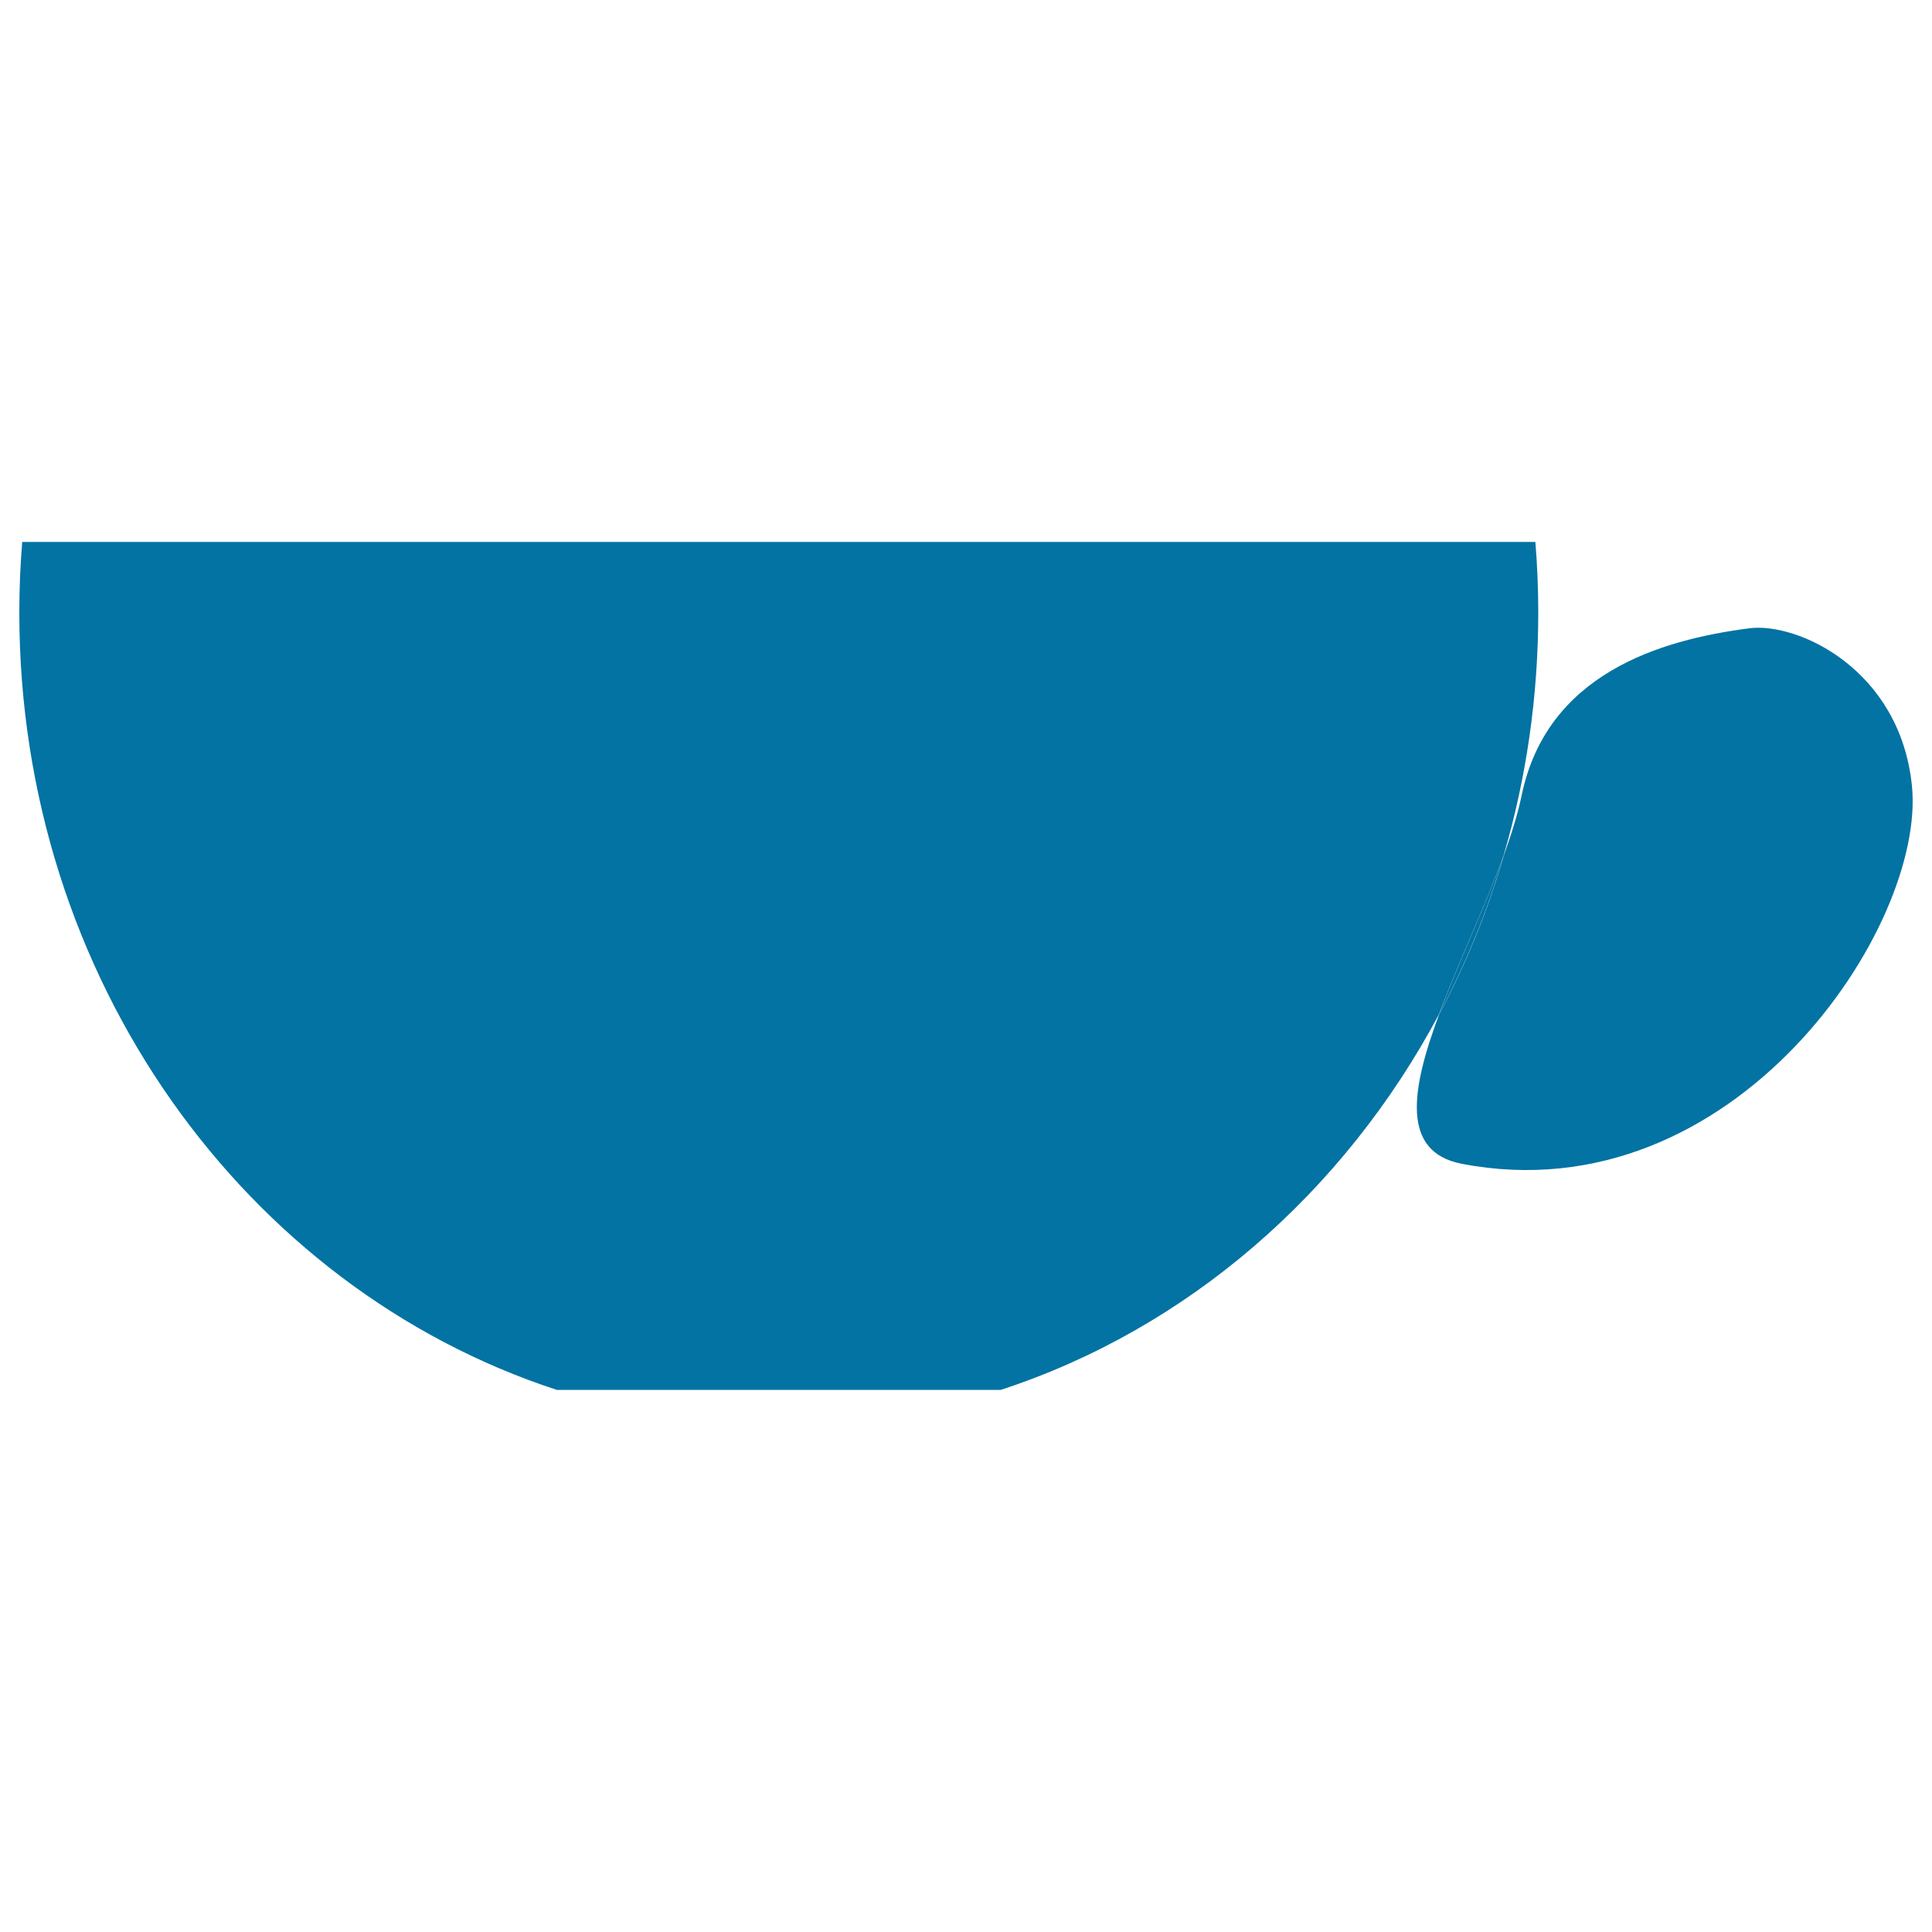 <svg xmlns="http://www.w3.org/2000/svg" viewBox="0 0 1000 1000" style="fill:#0273a2">
<title>Opinion SVG icon</title>
<path d="M989.6,406.6c-6.2-60.3-59.2-84.6-84.1-81.4c-46.7,6-104.9,23.8-117.9,86.5c-2,9.6-5.3,20.1-9.2,31c-8.4,28.9-19.7,56.5-33.5,82.3c-14.6,39.1-19.9,71.3,11.8,77.4C897.6,629.4,997.1,479.5,989.6,406.6z"/><path d="M796.2,317.1c0-12.3-0.5-24.5-1.5-36.6H11.5c-1,12.1-1.5,24.2-1.5,36.6c0,189.5,117.1,349.7,278.2,402.3H518c96.7-31.6,177.6-102.1,226.8-194.4c9.8-26.3,23.8-55.6,33.5-82.3C789.9,403.1,796.2,360.9,796.2,317.1z"/><path d="M744.8,525.1c13.8-25.9,25.1-53.4,33.5-82.3C768.6,469.4,754.6,498.8,744.8,525.1z"/>
</svg>